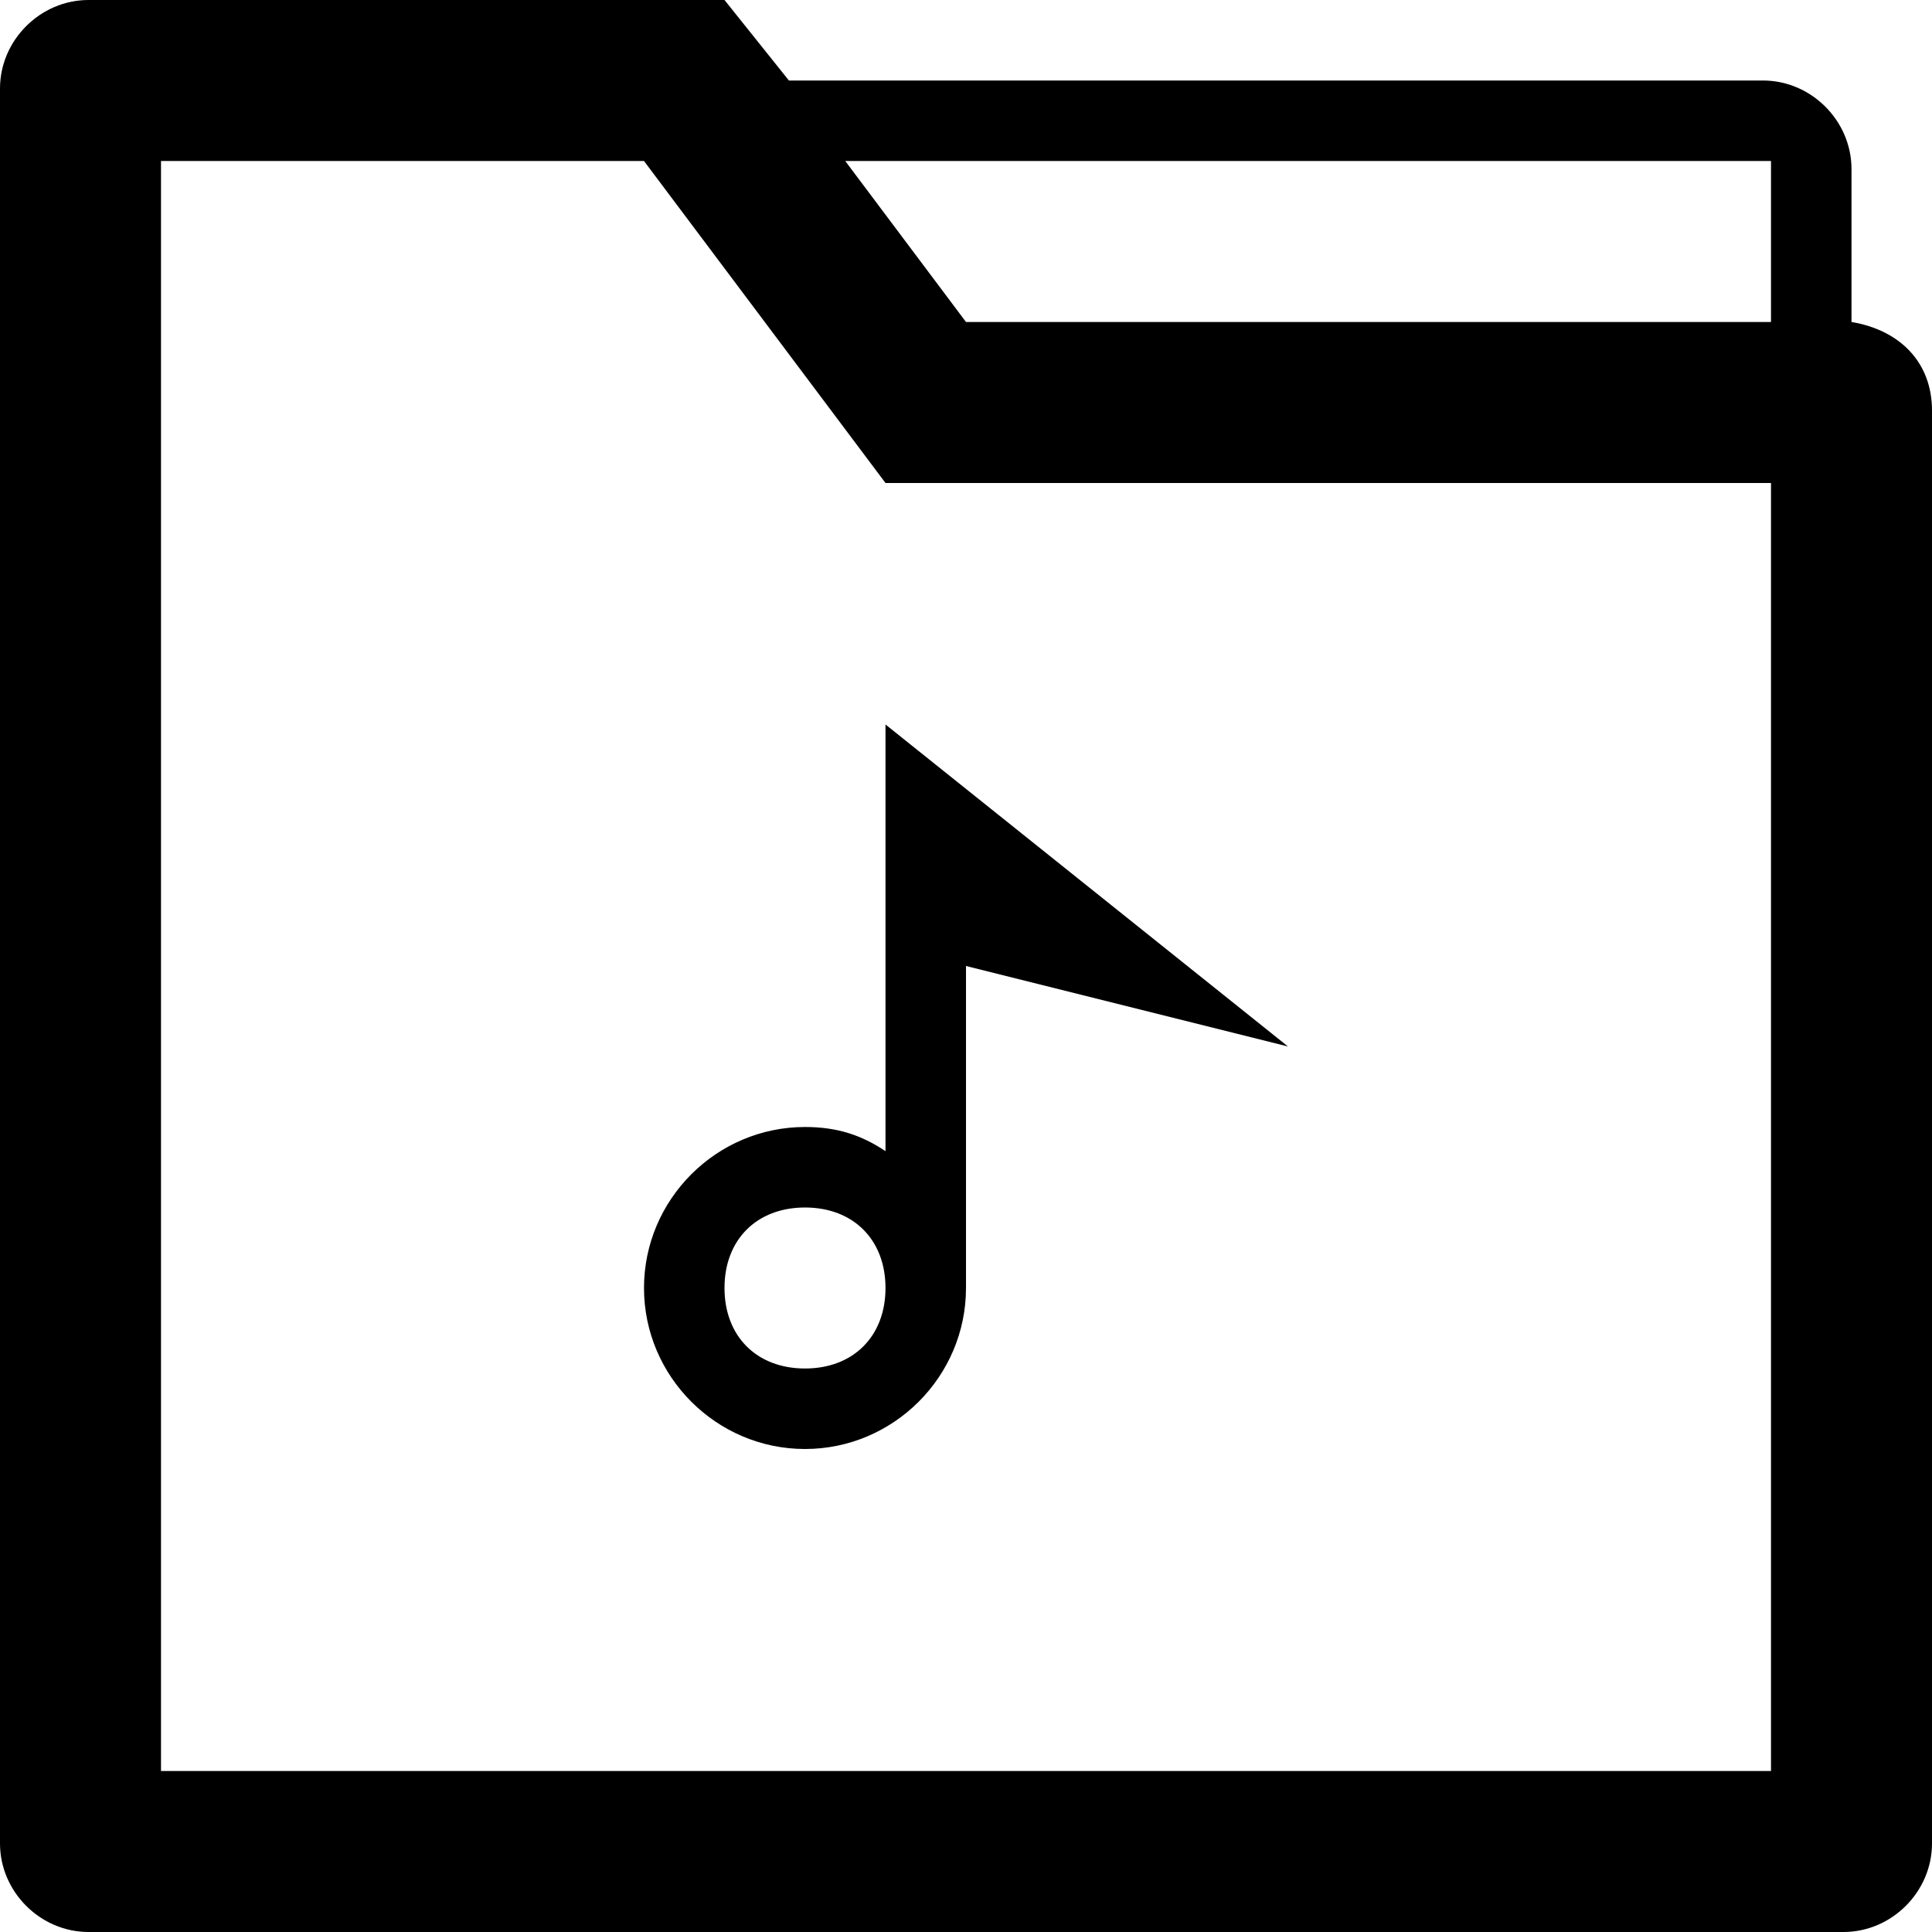 <?xml version="1.0" ?><!DOCTYPE svg  PUBLIC '-//W3C//DTD SVG 1.1//EN'  'http://www.w3.org/Graphics/SVG/1.1/DTD/svg11.dtd'><svg enable-background="new 0 0 24 24" height="24px" id="Layer_1" version="1.1" viewBox="0 0 24 24" width="24px" xml:space="preserve" xmlns="http://www.w3.org/2000/svg" xmlns:xlink="http://www.w3.org/1999/xlink"><g><path d="M23,4V2.1C23,1.5,22.5,1,21.9,1H9.8L9,0H1.1C0.5,0,0,0.5,0,1.1v21.8C0,23.5,0.5,24,1.1,24h21.8c0.6,0,1.1-0.5,1.1-1.1V5.1   C24,4.5,23.6,4.1,23,4z M22,22H2V2h6l3,4h11V22z M22,4H12l-1.5-2H22V4z"/><path d="M11,14.3c-0.3-0.2-0.6-0.3-1-0.3c-1.1,0-2,0.9-2,2s0.9,2,2,2s2-0.9,2-2v-4l4,1l-5-4V14.3z M10,17c-0.6,0-1-0.4-1-1   s0.4-1,1-1s1,0.4,1,1S10.6,17,10,17z"/></g></svg>